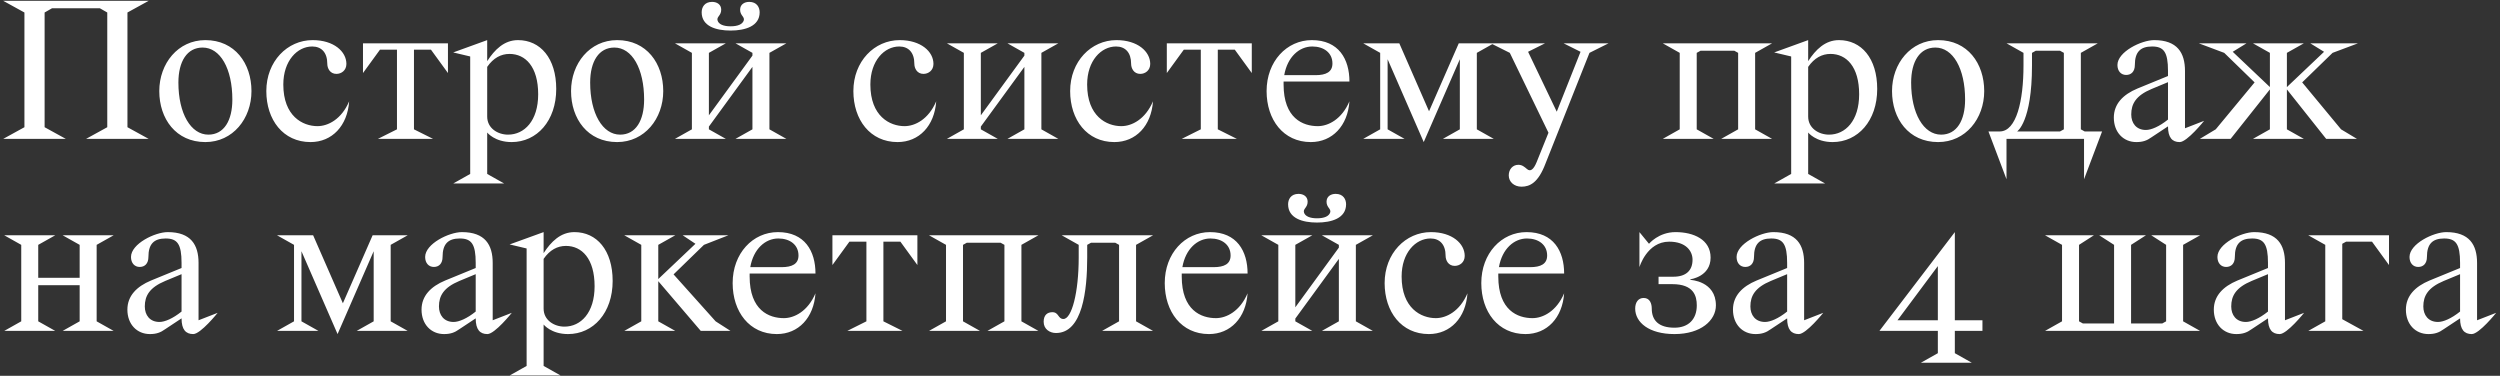 <?xml version="1.0" encoding="UTF-8"?> <svg xmlns="http://www.w3.org/2000/svg" width="612" height="92" viewBox="0 0 612 92" fill="none"><rect x="0" y="0" width="612" height="92" fill="#333333" stroke="none"/><path d="M36.4 0.2L31.2 3.06V31.14L36.4 34H21.06L26.26 31.14V3.06L24.44 2.02H12.74L10.92 3.06V31.14L16.12 34H0.78L5.98 31.14V3.06L0.78 0.2H36.4ZM49.6 11.64C45.804 11.64 43.672 15.02 43.672 20.22C43.672 27.812 46.74 32.96 51.004 32.96C54.852 32.96 56.88 29.476 56.88 24.38C56.88 16.788 53.916 11.64 49.6 11.64ZM38.992 22.3C38.992 15.54 43.568 9.82 50.276 9.82C57.504 9.82 61.56 15.54 61.56 22.3C61.56 29.06 56.984 34.78 50.276 34.78C43.048 34.78 38.992 29.06 38.992 22.3ZM85.475 24.796C85.059 30.776 81.315 34.78 76.011 34.78C69.303 34.78 65.195 29.32 65.195 22.3C65.195 15.02 70.343 9.82 76.531 9.82C81.731 9.82 84.799 12.628 84.799 15.644C84.799 17.256 83.551 18.088 82.355 18.088C80.795 18.088 80.119 16.736 80.119 15.592C80.119 12.888 78.715 11.38 76.427 11.38C72.787 11.38 69.355 14.864 69.355 20.688C69.355 28.436 74.087 30.88 77.727 30.88C80.275 30.88 83.603 29.216 85.475 24.796ZM92.499 34L97.179 31.66V12.16H93.019L88.859 17.88V10.6H109.659V17.88L105.499 12.16H101.339V31.66L106.019 34H92.499ZM119.265 16.372V28.54C119.265 31.4 121.865 32.96 124.361 32.96C128.365 32.96 131.745 29.58 131.745 23.08C131.745 16.32 128.625 13.2 124.725 13.2C122.645 13.2 120.773 14.188 119.265 16.372ZM110.945 44.92L115.105 42.58V13.824L110.945 12.836L119.265 9.82V14.968C121.085 12.16 123.425 9.82 126.805 9.82C132.265 9.82 136.165 14.24 136.165 21.78C136.165 29.58 131.433 34.78 125.245 34.78C121.085 34.78 119.265 32.44 119.265 32.44V42.58L123.425 44.92H110.945ZM150.401 11.64C146.605 11.64 144.473 15.02 144.473 20.22C144.473 27.812 147.541 32.96 151.805 32.96C155.653 32.96 157.681 29.476 157.681 24.38C157.681 16.788 154.717 11.64 150.401 11.64ZM139.793 22.3C139.793 15.54 144.369 9.82 151.077 9.82C158.305 9.82 162.361 15.54 162.361 22.3C162.361 29.06 157.785 34.78 151.077 34.78C143.849 34.78 139.793 29.06 139.793 22.3ZM174.316 0.46C175.512 0.46 176.552 1.084 176.552 2.384C176.552 3.84 175.356 4.1 175.668 5.036C175.928 5.92 177.072 6.44 178.84 6.44C180.66 6.44 181.752 5.92 182.064 5.036C182.376 4.1 181.18 3.84 181.18 2.384C181.18 1.084 182.22 0.46 183.416 0.46C185.288 0.46 185.964 1.812 185.964 3.008C185.964 6.44 182.376 7.48 178.84 7.48C175.304 7.48 171.768 6.44 171.768 3.008C171.768 1.812 172.444 0.46 174.316 0.46ZM180.036 34L184.196 31.66V16.372L173.536 30.984V31.66L177.696 34H165.216L169.376 31.66V12.94L165.216 10.6H177.696L173.536 12.94V28.228L184.196 13.616V12.94L180.036 10.6H192.516L188.356 12.94V31.66L192.516 34H180.036ZM229.186 24.796C228.77 30.776 225.026 34.78 219.722 34.78C213.014 34.78 208.906 29.32 208.906 22.3C208.906 15.02 214.054 9.82 220.242 9.82C225.442 9.82 228.51 12.628 228.51 15.644C228.51 17.256 227.262 18.088 226.066 18.088C224.506 18.088 223.83 16.736 223.83 15.592C223.83 12.888 222.426 11.38 220.138 11.38C216.498 11.38 213.066 14.864 213.066 20.688C213.066 28.436 217.798 30.88 221.438 30.88C223.986 30.88 227.314 29.216 229.186 24.796ZM246.61 34L250.77 31.66V16.372L240.11 30.984V31.66L244.27 34H231.79L235.95 31.66V12.94L231.79 10.6H244.27L240.11 12.94V28.228L250.77 13.616V12.94L246.61 10.6H259.09L254.93 12.94V31.66L259.09 34H246.61ZM282.252 24.796C281.836 30.776 278.092 34.78 272.788 34.78C266.08 34.78 261.972 29.32 261.972 22.3C261.972 15.02 267.12 9.82 273.308 9.82C278.508 9.82 281.576 12.628 281.576 15.644C281.576 17.256 280.328 18.088 279.132 18.088C277.572 18.088 276.896 16.736 276.896 15.592C276.896 12.888 275.492 11.38 273.204 11.38C269.564 11.38 266.132 14.864 266.132 20.688C266.132 28.436 270.864 30.88 274.504 30.88C277.052 30.88 280.38 29.216 282.252 24.796ZM289.276 34L293.956 31.66V12.16H289.796L285.636 17.88V10.6H306.436V17.88L302.276 12.16H298.116V31.66L302.796 34H289.276ZM330.342 24.796C329.926 30.776 326.182 34.78 320.878 34.78C314.17 34.78 310.062 29.32 310.062 22.3C310.062 15.02 315.002 9.82 321.138 9.82C327.742 9.82 330.342 14.5 330.342 19.96H314.222V20.688C314.222 28.956 318.954 30.88 322.594 30.88C325.142 30.88 328.47 29.216 330.342 24.796ZM321.242 11.38C318.07 11.38 315.158 13.928 314.378 18.4H322.022C324.622 18.4 326.182 17.62 326.182 15.54C326.182 12.94 324.102 11.38 321.242 11.38ZM353.208 34L357.368 31.66V14.5L348.528 34.78L339.688 14.5V31.66L343.848 34H333.708L337.868 31.66V12.94L333.708 10.6H342.548L349.828 27.24L357.108 10.6H365.688L361.528 12.94V31.66L365.688 34H353.208ZM393.782 10.6L389.102 12.94L378.338 40.032C376.57 44.712 374.542 45.7 372.462 45.7C370.642 45.7 369.342 44.504 369.342 42.944C369.342 41.384 370.382 40.344 371.682 40.344C372.618 40.344 373.138 40.812 373.814 41.384C374.646 42.112 375.426 41.488 376.154 39.72L379.066 32.492L369.602 12.94L364.922 10.6H378.234L374.074 12.68L381.094 27.344L386.918 12.68L382.758 10.6H393.782ZM415.356 12.94V31.66L419.516 34H407.036L411.196 31.66V12.94L407.036 10.6H433.816L429.656 12.94V31.66L433.816 34H421.336L425.496 31.66V12.94L424.56 12.42H416.292L415.356 12.94ZM442.64 16.372V28.54C442.64 31.4 445.24 32.96 447.736 32.96C451.74 32.96 455.12 29.58 455.12 23.08C455.12 16.32 452 13.2 448.1 13.2C446.02 13.2 444.148 14.188 442.64 16.372ZM434.32 44.92L438.48 42.58V13.824L434.32 12.836L442.64 9.82V14.968C444.46 12.16 446.8 9.82 450.18 9.82C455.64 9.82 459.54 14.24 459.54 21.78C459.54 29.58 454.808 34.78 448.62 34.78C444.46 34.78 442.64 32.44 442.64 32.44V42.58L446.8 44.92H434.32ZM473.776 11.64C469.98 11.64 467.848 15.02 467.848 20.22C467.848 27.812 470.916 32.96 475.18 32.96C479.028 32.96 481.056 29.476 481.056 24.38C481.056 16.788 478.092 11.64 473.776 11.64ZM463.168 22.3C463.168 15.54 467.744 9.82 474.452 9.82C481.68 9.82 485.736 15.54 485.736 22.3C485.736 29.06 481.16 34.78 474.452 34.78C467.224 34.78 463.168 29.06 463.168 22.3ZM486.771 32.18H489.527C493.635 32.18 495.351 24.64 495.351 16.06V12.94L491.191 10.6H513.551L509.391 12.94V31.66L510.327 32.18H514.591L510.171 43.88V34H491.191V43.88L486.771 32.18ZM505.231 31.66V12.94L504.295 12.42H498.367L497.431 12.94V16.06C497.431 29.84 493.791 32.18 493.791 32.18H504.295L505.231 31.66ZM523.237 21.676L530.725 18.608V17.36C530.725 12.732 529.685 11.38 526.825 11.38C523.965 11.38 522.613 12.732 522.613 15.904C522.613 17.516 521.729 18.348 520.481 18.348C519.233 18.348 518.349 17.412 518.349 15.904C518.349 12.68 524.225 9.82 527.345 9.82C533.013 9.82 534.885 12.94 534.885 17.36V31.4L539.565 29.58C539.565 29.58 535.405 34.78 533.585 34.78C531.765 34.78 530.725 33.688 530.725 30.932L526.721 33.584C525.577 34.416 524.537 34.78 522.977 34.78C519.805 34.78 517.465 32.388 517.465 28.8C517.465 25.42 519.753 23.132 523.237 21.676ZM530.725 29.268V20.116L526.721 21.78C522.873 23.392 521.729 25.42 521.729 28.02C521.729 30.1 522.925 31.816 525.317 31.816C526.617 31.816 528.593 30.984 530.725 29.268ZM559.831 31.66L563.991 34H551.511L555.671 31.66V21.884L546.051 34H538.511L542.411 31.66L551.927 20.168L544.491 12.94L538.251 10.6H549.951L546.571 12.68L555.671 21.312V12.94L551.511 10.6H563.991L559.831 12.94V21.312L568.931 12.68L565.551 10.6H577.251L571.011 12.94L563.575 20.168L573.091 31.66L576.991 34H569.451L559.831 21.884V31.66ZM1.04 81L5.2 78.66V59.94L1.04 57.6H13.52L9.36 59.94V68H19.5V59.94L15.34 57.6H27.82L23.66 59.94V78.66L27.82 81H15.34L19.5 78.66V69.82H9.36V78.66L13.52 81H1.04ZM36.956 68.676L44.444 65.608V64.36C44.444 59.732 43.404 58.38 40.544 58.38C37.684 58.38 36.332 59.732 36.332 62.904C36.332 64.516 35.448 65.348 34.2 65.348C32.952 65.348 32.068 64.412 32.068 62.904C32.068 59.68 37.944 56.82 41.064 56.82C46.732 56.82 48.604 59.94 48.604 64.36V78.4L53.284 76.58C53.284 76.58 49.124 81.78 47.304 81.78C45.484 81.78 44.444 80.688 44.444 77.932L40.44 80.584C39.296 81.416 38.256 81.78 36.696 81.78C33.524 81.78 31.184 79.388 31.184 75.8C31.184 72.42 33.472 70.132 36.956 68.676ZM44.444 76.268V67.116L40.44 68.78C36.592 70.392 35.448 72.42 35.448 75.02C35.448 77.1 36.644 78.816 39.036 78.816C40.336 78.816 42.312 77.984 44.444 76.268ZM87.317 81L91.477 78.66V61.5L82.637 81.78L73.797 61.5V78.66L77.957 81H67.817L71.977 78.66V59.94L67.817 57.6H76.657L83.937 74.24L91.217 57.6H99.797L95.637 59.94V78.66L99.797 81H87.317ZM108.964 68.676L116.452 65.608V64.36C116.452 59.732 115.412 58.38 112.552 58.38C109.692 58.38 108.34 59.732 108.34 62.904C108.34 64.516 107.456 65.348 106.208 65.348C104.96 65.348 104.076 64.412 104.076 62.904C104.076 59.68 109.952 56.82 113.072 56.82C118.74 56.82 120.612 59.94 120.612 64.36V78.4L125.292 76.58C125.292 76.58 121.132 81.78 119.312 81.78C117.492 81.78 116.452 80.688 116.452 77.932L112.448 80.584C111.304 81.416 110.264 81.78 108.704 81.78C105.532 81.78 103.192 79.388 103.192 75.8C103.192 72.42 105.48 70.132 108.964 68.676ZM116.452 76.268V67.116L112.448 68.78C108.6 70.392 107.456 72.42 107.456 75.02C107.456 77.1 108.652 78.816 111.044 78.816C112.344 78.816 114.32 77.984 116.452 76.268ZM133.077 63.372V75.54C133.077 78.4 135.677 79.96 138.173 79.96C142.177 79.96 145.557 76.58 145.557 70.08C145.557 63.32 142.437 60.2 138.537 60.2C136.457 60.2 134.585 61.188 133.077 63.372ZM124.757 91.92L128.917 89.58V60.824L124.757 59.836L133.077 56.82V61.968C134.897 59.16 137.237 56.82 140.617 56.82C146.077 56.82 149.977 61.24 149.977 68.78C149.977 76.58 145.245 81.78 139.057 81.78C134.897 81.78 133.077 79.44 133.077 79.44V89.58L137.237 91.92H124.757ZM152.825 81L156.985 78.66V59.94L152.825 57.6H165.305L161.145 59.94V68.312L170.245 59.68L167.125 57.6H178.305L172.325 59.94L164.889 67.168L175.185 78.66L178.825 81H171.545L161.145 68.832V78.66L165.305 81H152.825ZM199.631 71.796C199.215 77.776 195.471 81.78 190.167 81.78C183.459 81.78 179.351 76.32 179.351 69.3C179.351 62.02 184.291 56.82 190.427 56.82C197.031 56.82 199.631 61.5 199.631 66.96H183.511V67.688C183.511 75.956 188.243 77.88 191.883 77.88C194.431 77.88 197.759 76.216 199.631 71.796ZM190.531 58.38C187.359 58.38 184.447 60.928 183.667 65.4H191.311C193.911 65.4 195.471 64.62 195.471 62.54C195.471 59.94 193.391 58.38 190.531 58.38ZM207.417 81L212.097 78.66V59.16H207.937L203.777 64.88V57.6H224.577V64.88L220.417 59.16H216.257V78.66L220.937 81H207.417ZM235.743 59.94V78.66L239.903 81H227.423L231.583 78.66V59.94L227.423 57.6H254.203L250.043 59.94V78.66L254.203 81H241.723L245.883 78.66V59.94L244.947 59.42H236.679L235.743 59.94ZM269.787 81L273.947 78.66V59.94L273.011 59.42H267.083L266.147 59.94V63.06C266.147 71.12 265.003 81.52 258.503 81.52C257.047 81.52 255.487 80.636 255.487 78.764C255.487 77.1 256.423 76.424 257.619 76.424C259.231 76.424 258.971 78.088 260.323 78.088C262.351 78.088 264.067 71.64 264.067 63.06V59.94L259.907 57.6H282.267L278.107 59.94V78.66L282.267 81H269.787ZM305.409 71.796C304.993 77.776 301.249 81.78 295.945 81.78C289.237 81.78 285.129 76.32 285.129 69.3C285.129 62.02 290.069 56.82 296.205 56.82C302.809 56.82 305.409 61.5 305.409 66.96H289.289V67.688C289.289 75.956 294.021 77.88 297.661 77.88C300.209 77.88 303.537 76.216 305.409 71.796ZM296.309 58.38C293.137 58.38 290.225 60.928 289.445 65.4H297.089C299.689 65.4 301.249 64.62 301.249 62.54C301.249 59.94 299.169 58.38 296.309 58.38ZM317.874 47.46C319.07 47.46 320.11 48.084 320.11 49.384C320.11 50.84 318.914 51.1 319.226 52.036C319.486 52.92 320.63 53.44 322.398 53.44C324.218 53.44 325.31 52.92 325.622 52.036C325.934 51.1 324.738 50.84 324.738 49.384C324.738 48.084 325.778 47.46 326.974 47.46C328.846 47.46 329.522 48.812 329.522 50.008C329.522 53.44 325.934 54.48 322.398 54.48C318.862 54.48 315.326 53.44 315.326 50.008C315.326 48.812 316.002 47.46 317.874 47.46ZM323.594 81L327.754 78.66V63.372L317.094 77.984V78.66L321.254 81H308.774L312.934 78.66V59.94L308.774 57.6H321.254L317.094 59.94V75.228L327.754 60.616V59.94L323.594 57.6H336.074L331.914 59.94V78.66L336.074 81H323.594ZM359.237 71.796C358.821 77.776 355.077 81.78 349.773 81.78C343.065 81.78 338.957 76.32 338.957 69.3C338.957 62.02 344.105 56.82 350.293 56.82C355.493 56.82 358.561 59.628 358.561 62.644C358.561 64.256 357.313 65.088 356.117 65.088C354.557 65.088 353.881 63.736 353.881 62.592C353.881 59.888 352.477 58.38 350.189 58.38C346.549 58.38 343.117 61.864 343.117 67.688C343.117 75.436 347.849 77.88 351.489 77.88C354.037 77.88 357.365 76.216 359.237 71.796ZM382.901 71.796C382.485 77.776 378.741 81.78 373.437 81.78C366.729 81.78 362.621 76.32 362.621 69.3C362.621 62.02 367.561 56.82 373.697 56.82C380.301 56.82 382.901 61.5 382.901 66.96H366.781V67.688C366.781 75.956 371.513 77.88 375.153 77.88C377.701 77.88 381.029 76.216 382.901 71.796ZM373.801 58.38C370.629 58.38 367.717 60.928 366.937 65.4H374.581C377.181 65.4 378.741 64.62 378.741 62.54C378.741 59.94 376.661 58.38 373.801 58.38ZM409.914 80.22C413.346 80.22 415.374 78.14 415.374 74.76C415.374 72.42 414.594 69.56 409.394 69.56H406.014V67.74H409.654C412.774 67.74 414.334 66.18 414.334 63.58C414.334 61.5 412.774 59.16 408.614 59.16C403.154 59.16 401.334 65.4 401.334 65.4V56.82L403.674 59.68C403.674 59.68 406.014 56.82 410.174 56.82C414.594 56.82 418.754 58.64 418.754 63.06C418.754 67.74 413.814 68.364 413.814 68.364V68.52C413.814 68.52 420.054 68.78 420.054 74.76C420.054 78.4 416.414 81.78 409.914 81.78C403.674 81.78 400.294 78.92 400.294 75.54C400.294 73.98 401.074 72.94 402.374 72.94C403.934 72.94 404.35 74.396 404.35 75.54C404.35 78.4 406.014 80.22 409.914 80.22ZM430.003 68.676L437.491 65.608V64.36C437.491 59.732 436.451 58.38 433.591 58.38C430.731 58.38 429.379 59.732 429.379 62.904C429.379 64.516 428.495 65.348 427.247 65.348C425.999 65.348 425.115 64.412 425.115 62.904C425.115 59.68 430.991 56.82 434.111 56.82C439.779 56.82 441.651 59.94 441.651 64.36V78.4L446.331 76.58C446.331 76.58 442.171 81.78 440.351 81.78C438.531 81.78 437.491 80.688 437.491 77.932L433.487 80.584C432.343 81.416 431.303 81.78 429.743 81.78C426.571 81.78 424.231 79.388 424.231 75.8C424.231 72.42 426.519 70.132 430.003 68.676ZM437.491 76.268V67.116L433.487 68.78C429.639 70.392 428.495 72.42 428.495 75.02C428.495 77.1 429.691 78.816 432.083 78.816C433.383 78.816 435.359 77.984 437.491 76.268ZM474.384 86.46V81H460.084L478.544 56.82V78.4H485.304V81H478.544V86.46L482.704 88.8H470.224L474.384 86.46ZM464.504 78.4H474.384V65.14L464.504 78.4ZM530.266 78.66V59.94L526.626 57.6H538.586L534.426 59.94V78.66L538.586 81H500.626L504.786 78.66V59.94L500.626 57.6H512.586L508.946 59.94V78.66L509.882 79.18H517.526V59.94L513.886 57.6H525.326L521.686 59.94V79.18H529.33L530.266 78.66ZM547.714 68.676L555.202 65.608V64.36C555.202 59.732 554.162 58.38 551.302 58.38C548.442 58.38 547.09 59.732 547.09 62.904C547.09 64.516 546.206 65.348 544.958 65.348C543.71 65.348 542.826 64.412 542.826 62.904C542.826 59.68 548.702 56.82 551.822 56.82C557.49 56.82 559.362 59.94 559.362 64.36V78.4L564.042 76.58C564.042 76.58 559.882 81.78 558.062 81.78C556.242 81.78 555.202 80.688 555.202 77.932L551.198 80.584C550.054 81.416 549.014 81.78 547.454 81.78C544.282 81.78 541.942 79.388 541.942 75.8C541.942 72.42 544.23 70.132 547.714 68.676ZM555.202 76.268V67.116L551.198 68.78C547.35 70.392 546.206 72.42 546.206 75.02C546.206 77.1 547.402 78.816 549.794 78.816C551.094 78.816 553.07 77.984 555.202 76.268ZM573.387 59.68V78.14L578.587 81H565.067L569.227 78.66V59.94L565.067 57.6H584.827V64.88L580.667 59.16H574.323L573.387 59.68ZM594.737 68.676L602.225 65.608V64.36C602.225 59.732 601.185 58.38 598.325 58.38C595.465 58.38 594.113 59.732 594.113 62.904C594.113 64.516 593.229 65.348 591.981 65.348C590.733 65.348 589.849 64.412 589.849 62.904C589.849 59.68 595.725 56.82 598.845 56.82C604.513 56.82 606.385 59.94 606.385 64.36V78.4L611.065 76.58C611.065 76.58 606.905 81.78 605.085 81.78C603.265 81.78 602.225 80.688 602.225 77.932L598.221 80.584C597.077 81.416 596.037 81.78 594.477 81.78C591.305 81.78 588.965 79.388 588.965 75.8C588.965 72.42 591.253 70.132 594.737 68.676ZM602.225 76.268V67.116L598.221 68.78C594.373 70.392 593.229 72.42 593.229 75.02C593.229 77.1 594.425 78.816 596.817 78.816C598.117 78.816 600.093 77.984 602.225 76.268Z" fill="white"></path></svg> 